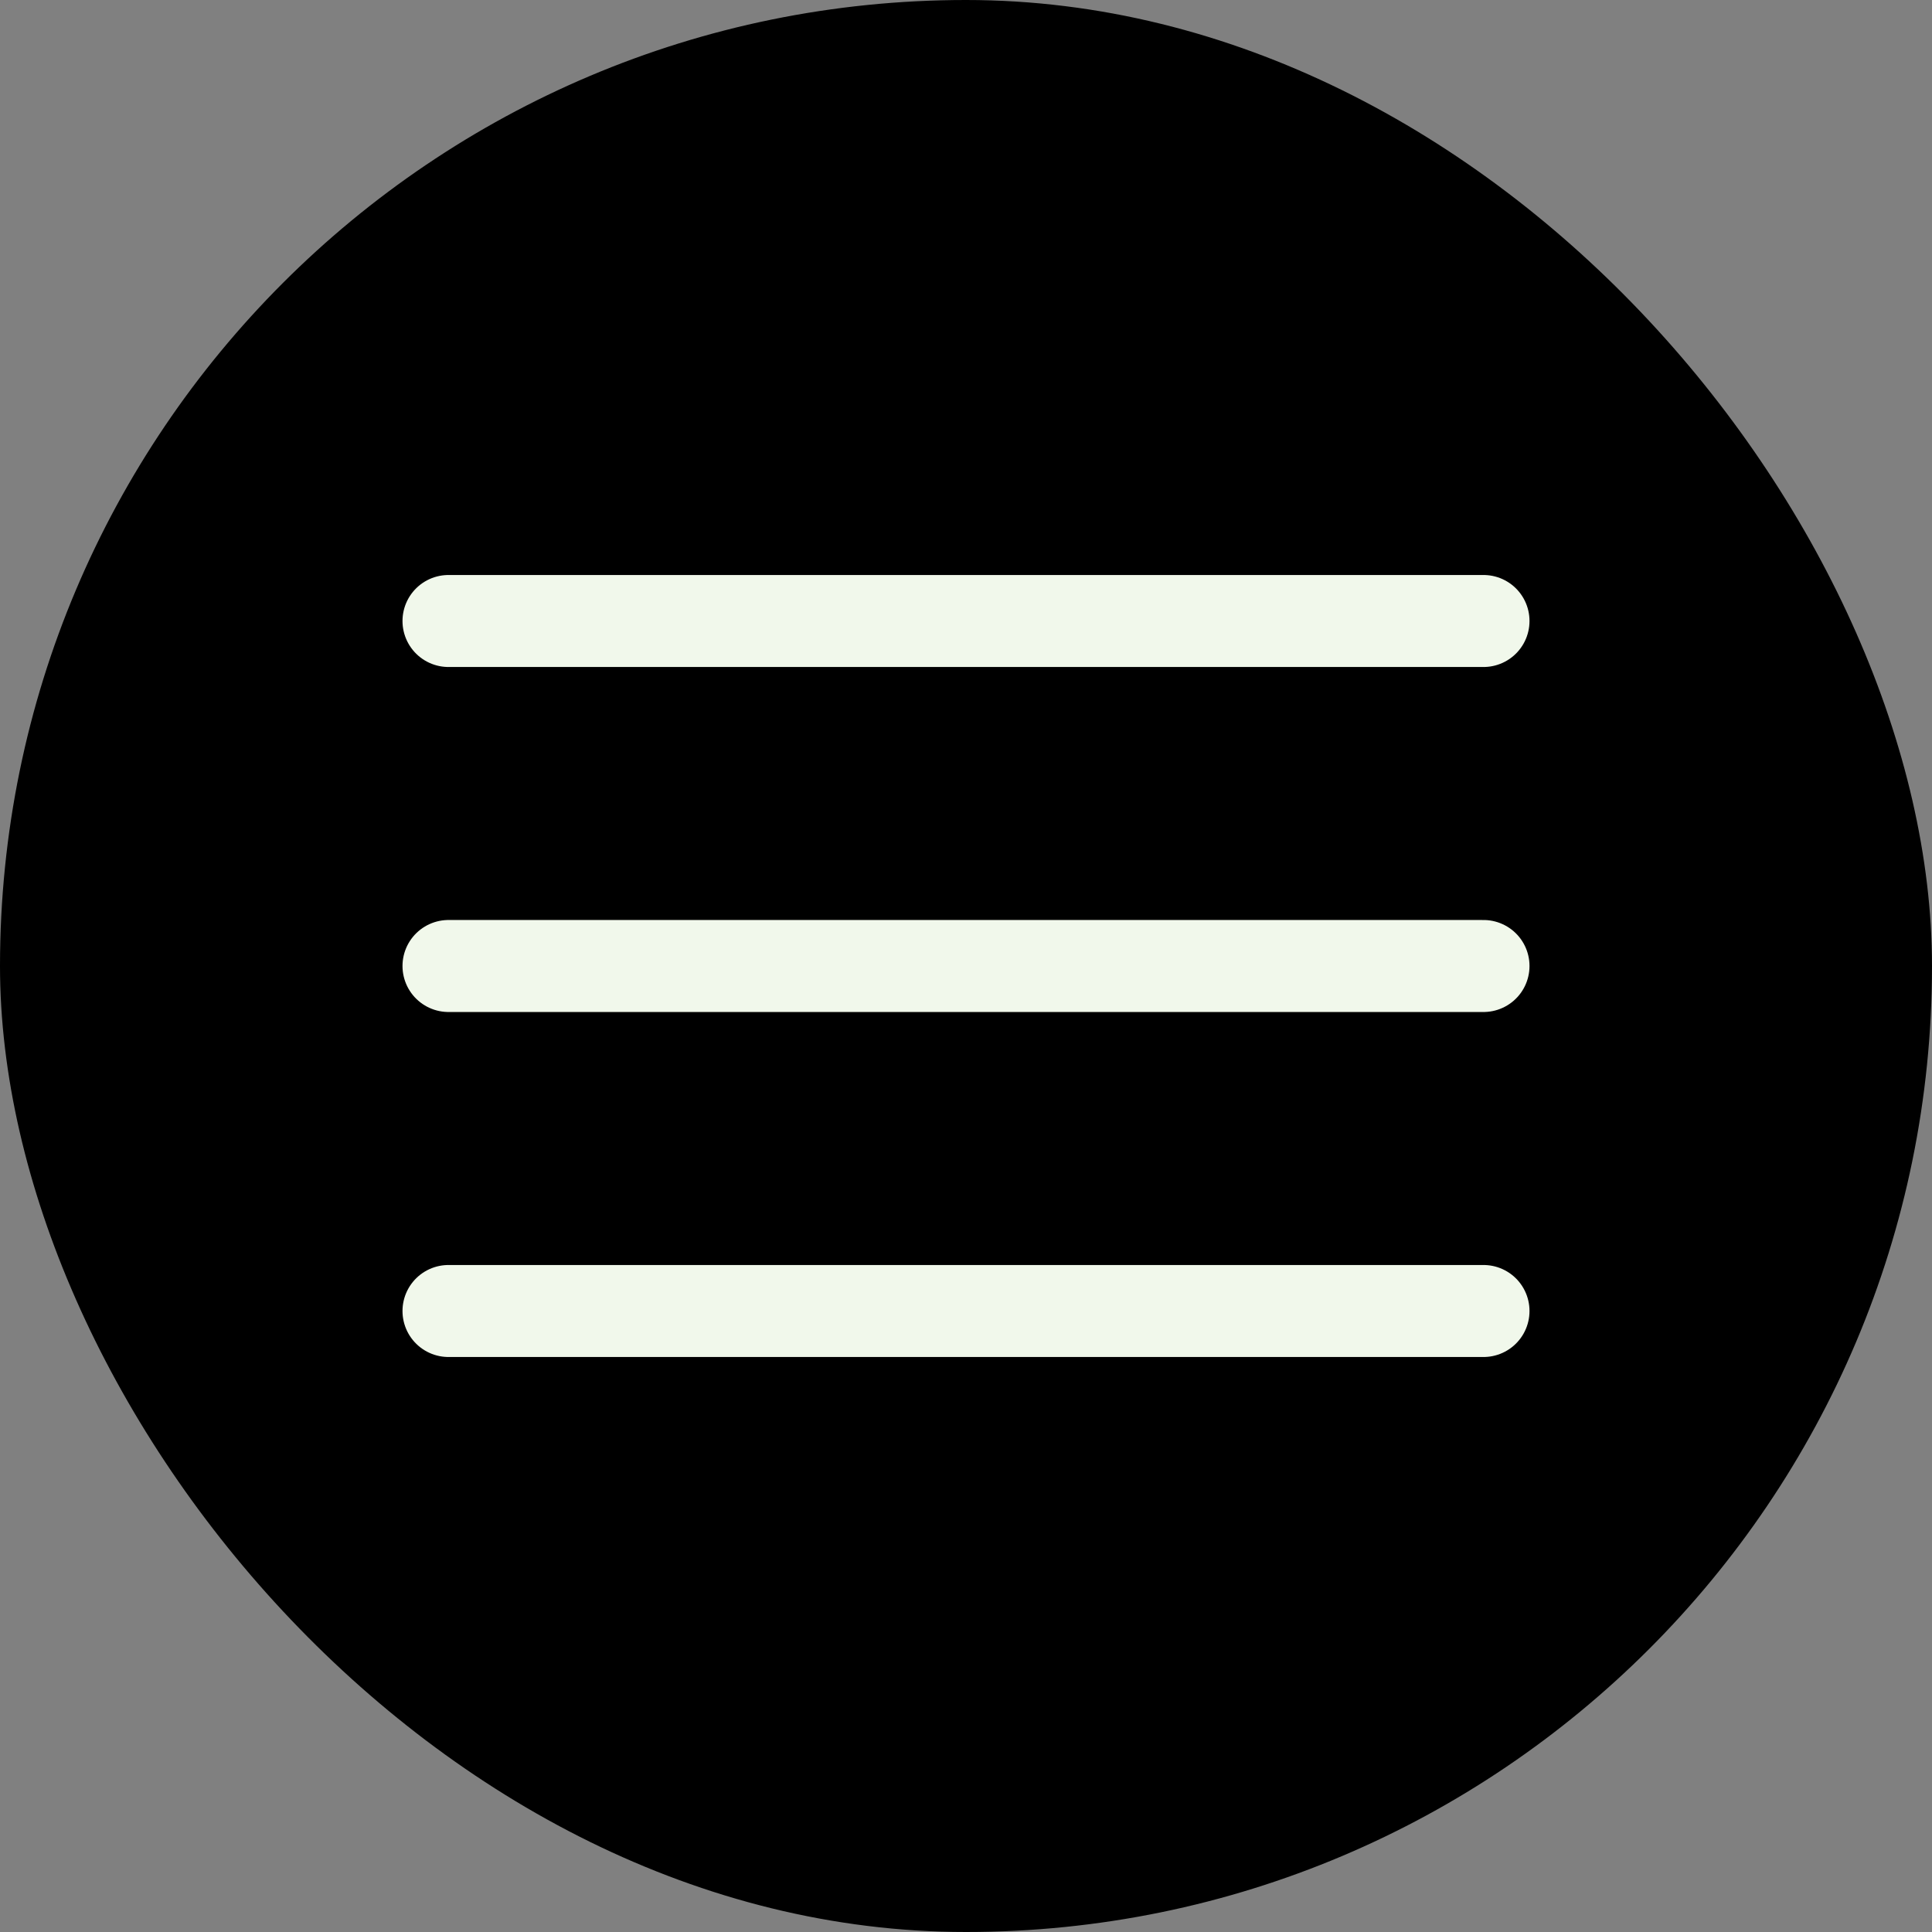 <svg width="42" height="42" viewBox="0 0 42 42" fill="none" xmlns="http://www.w3.org/2000/svg">
<rect x="0" y="0" width="42" height="42" fill="#808080" stroke="none"/>
<rect width="42" height="42" rx="21" fill="black"/>
<path d="M9.75 21H32.25M9.75 13.5H32.25M9.75 28.5H32.25" stroke="#F1F8EB" stroke-width="2" stroke-linecap="round" stroke-linejoin="round"/>
</svg>
